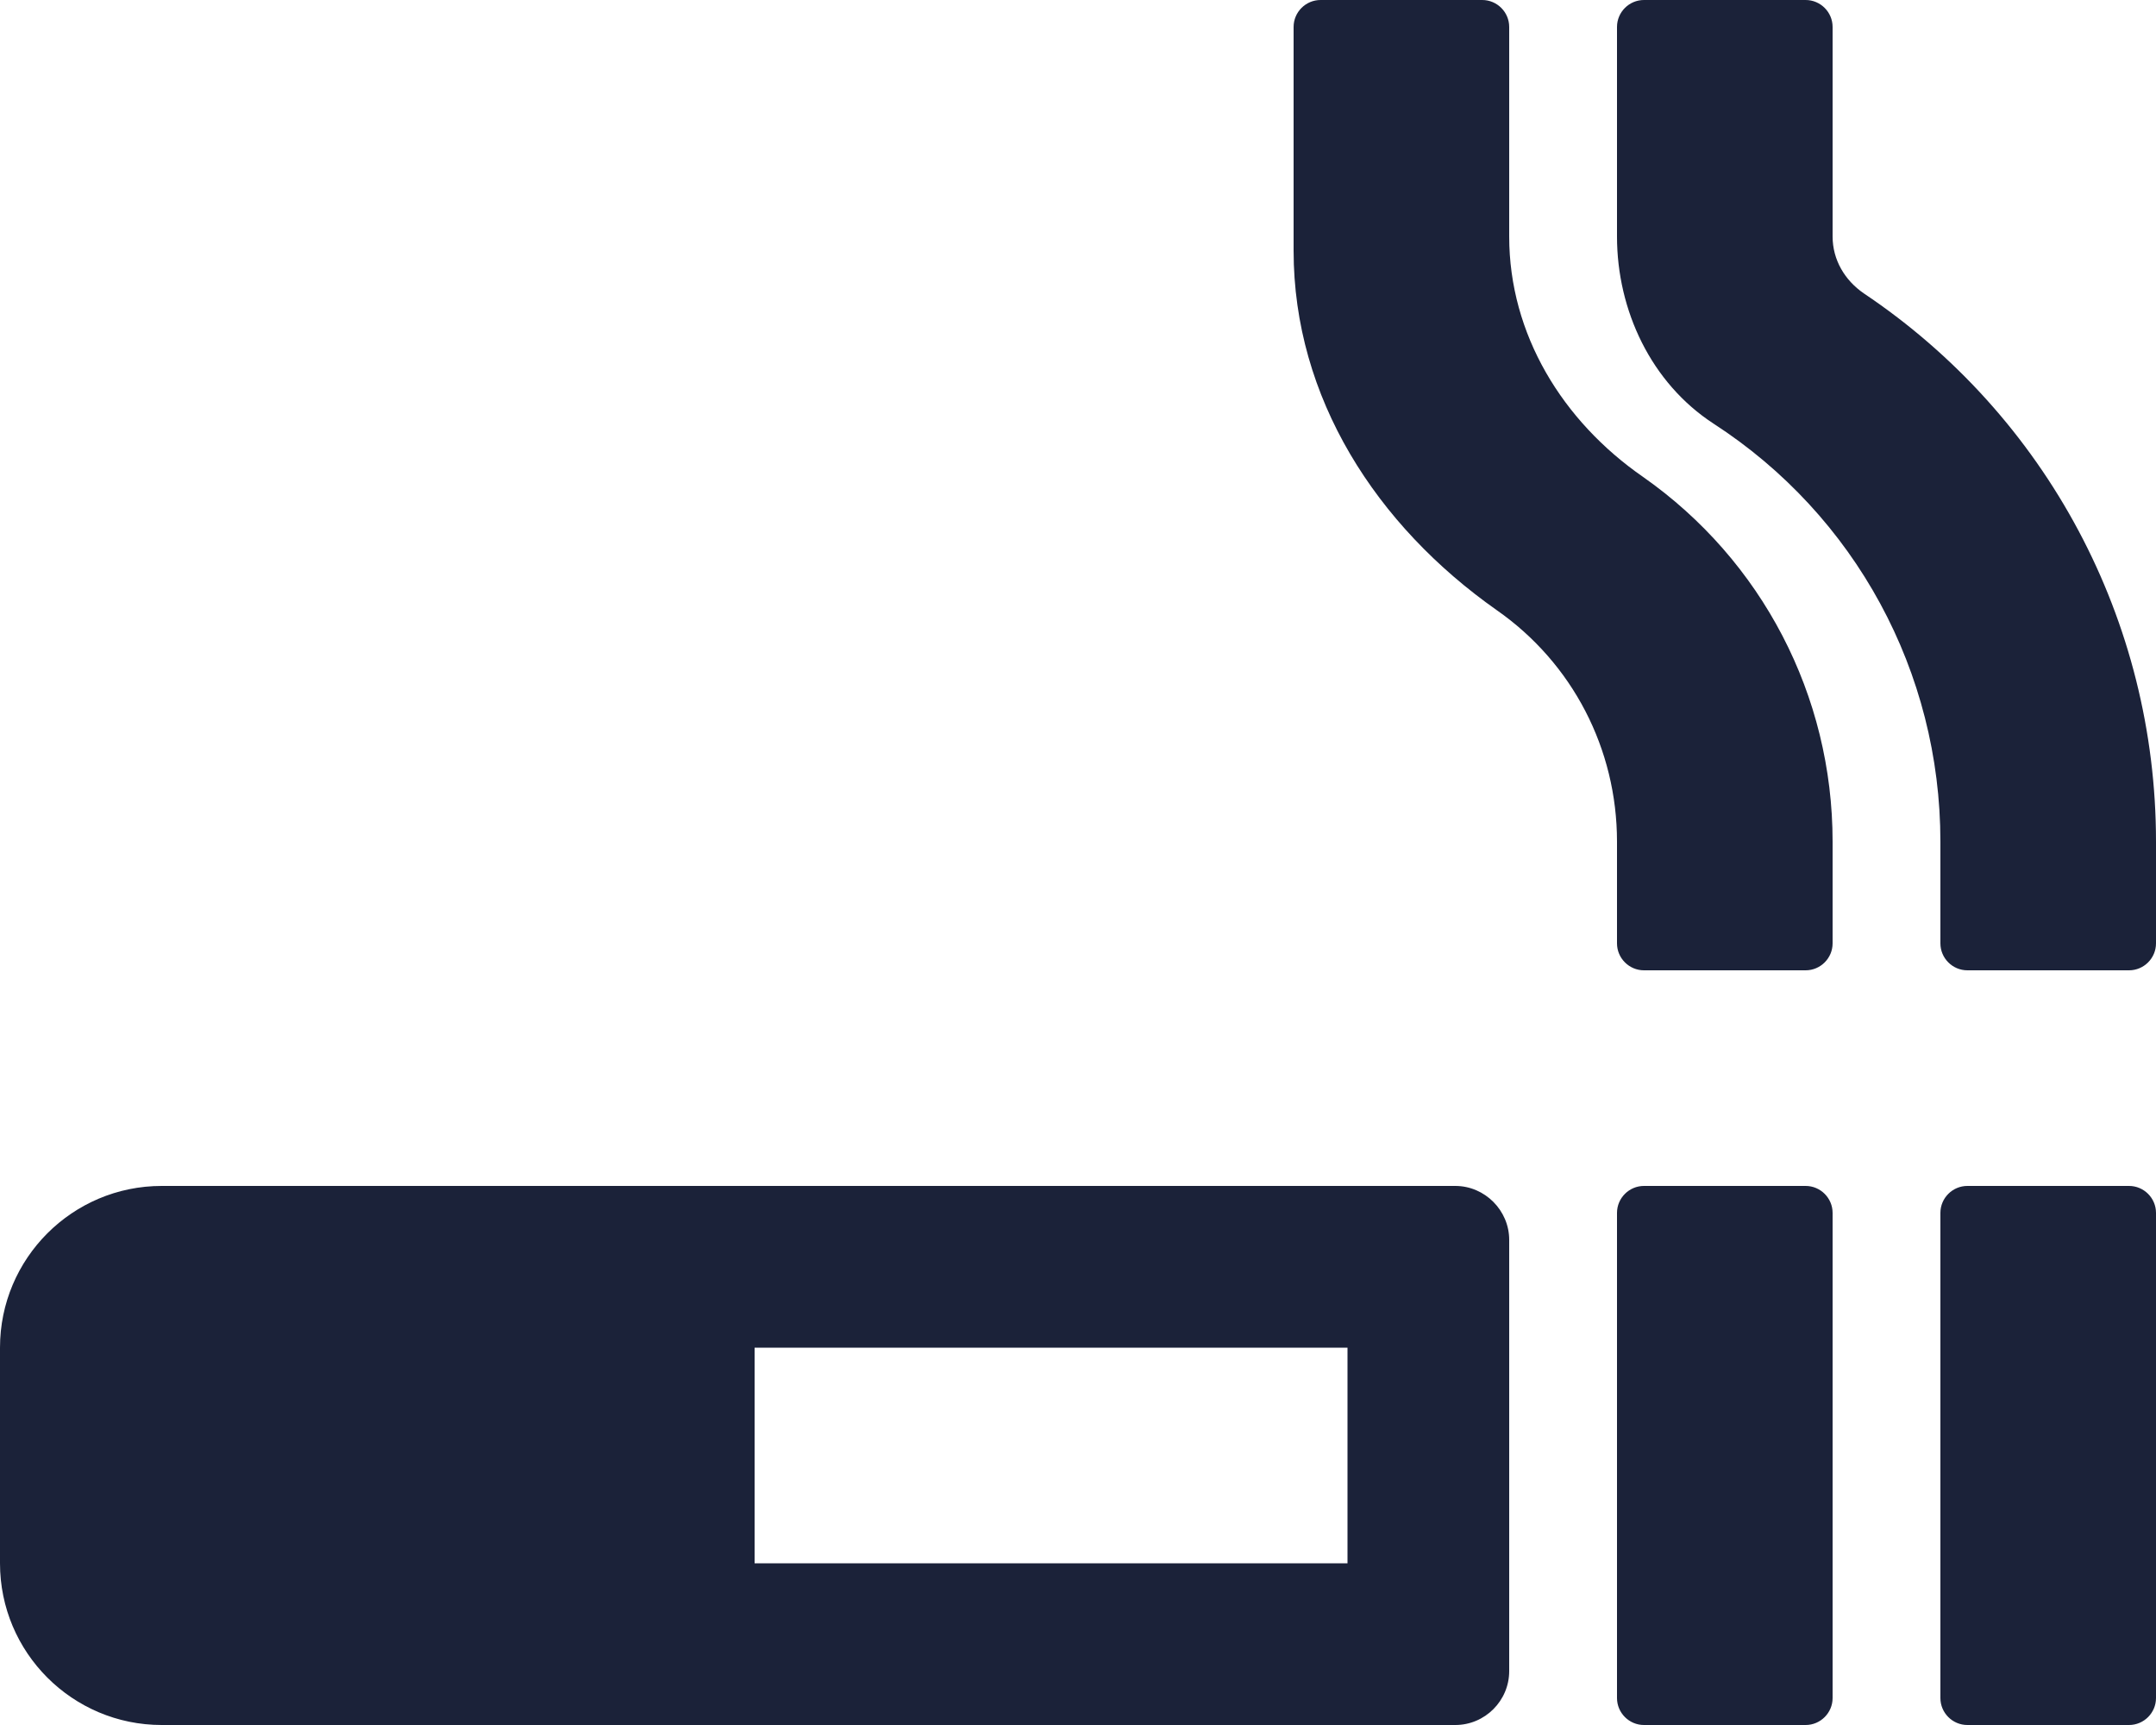 <?xml version="1.0" encoding="utf-8"?>
<!-- Generator: Adobe Illustrator 26.1.0, SVG Export Plug-In . SVG Version: 6.00 Build 0)  -->
<svg version="1.1" id="Camada_1" xmlns="http://www.w3.org/2000/svg" xmlns:xlink="http://www.w3.org/1999/xlink" x="0px" y="0px"
	 viewBox="0 0 640 512" style="enable-background:new 0 0 640 512;" xml:space="preserve">
<style type="text/css">
	.st0{fill:#1B2239;}
</style>
<path class="st0" d="M432,352H48c-26.5,0-48,21.5-48,48v64c0,26.5,21.5,48,48,48h384c8.8,0,16-7.2,16-16V368
	C448,359.3,440.8,352,432,352z M400,464H224v-64h176V464z M536,352h-48c-4.4,0-8,3.6-8,8v144c0,4.4,3.6,8,8,8h48c4.4,0,8-3.6,8-8
	V360C544,355.6,540.4,352,536,352z M632,352h-48c-4.4,0-8,3.6-8,8v144c0,4.4,3.6,8,8,8h48c4.4,0,8-3.6,8-8V360
	C640,355.6,636.4,352,632,352z M553.3,87.1c-5.7-3.9-9.3-10-9.3-16.9V8c0-4.4-3.6-8-8-8h-48c-4.4,0-8,3.6-8,8v62.2
	c0,22,10.2,43.5,28.6,55.5C550.8,153,576,199.5,576,249.8V280c0,4.4,3.6,8,8,8h48c4.4,0,8-3.6,8-8v-30.2
	C640,184.3,607.6,123.5,553.3,87.1z M487.8,141.6C463.8,125,448,99.2,448,70.2V8c0-4.4-3.6-8-8-8h-48c-4.4,0-8,3.6-8,8v66.4
	c0,43.7,24.6,81.6,60.3,106.7c22.5,15.7,35.7,41.2,35.7,68.7V280c0,4.4,3.6,8,8,8h48c4.4,0,8-3.6,8-8v-30.2
	C544,206.4,523,166.3,487.8,141.6z"/>
</svg>
